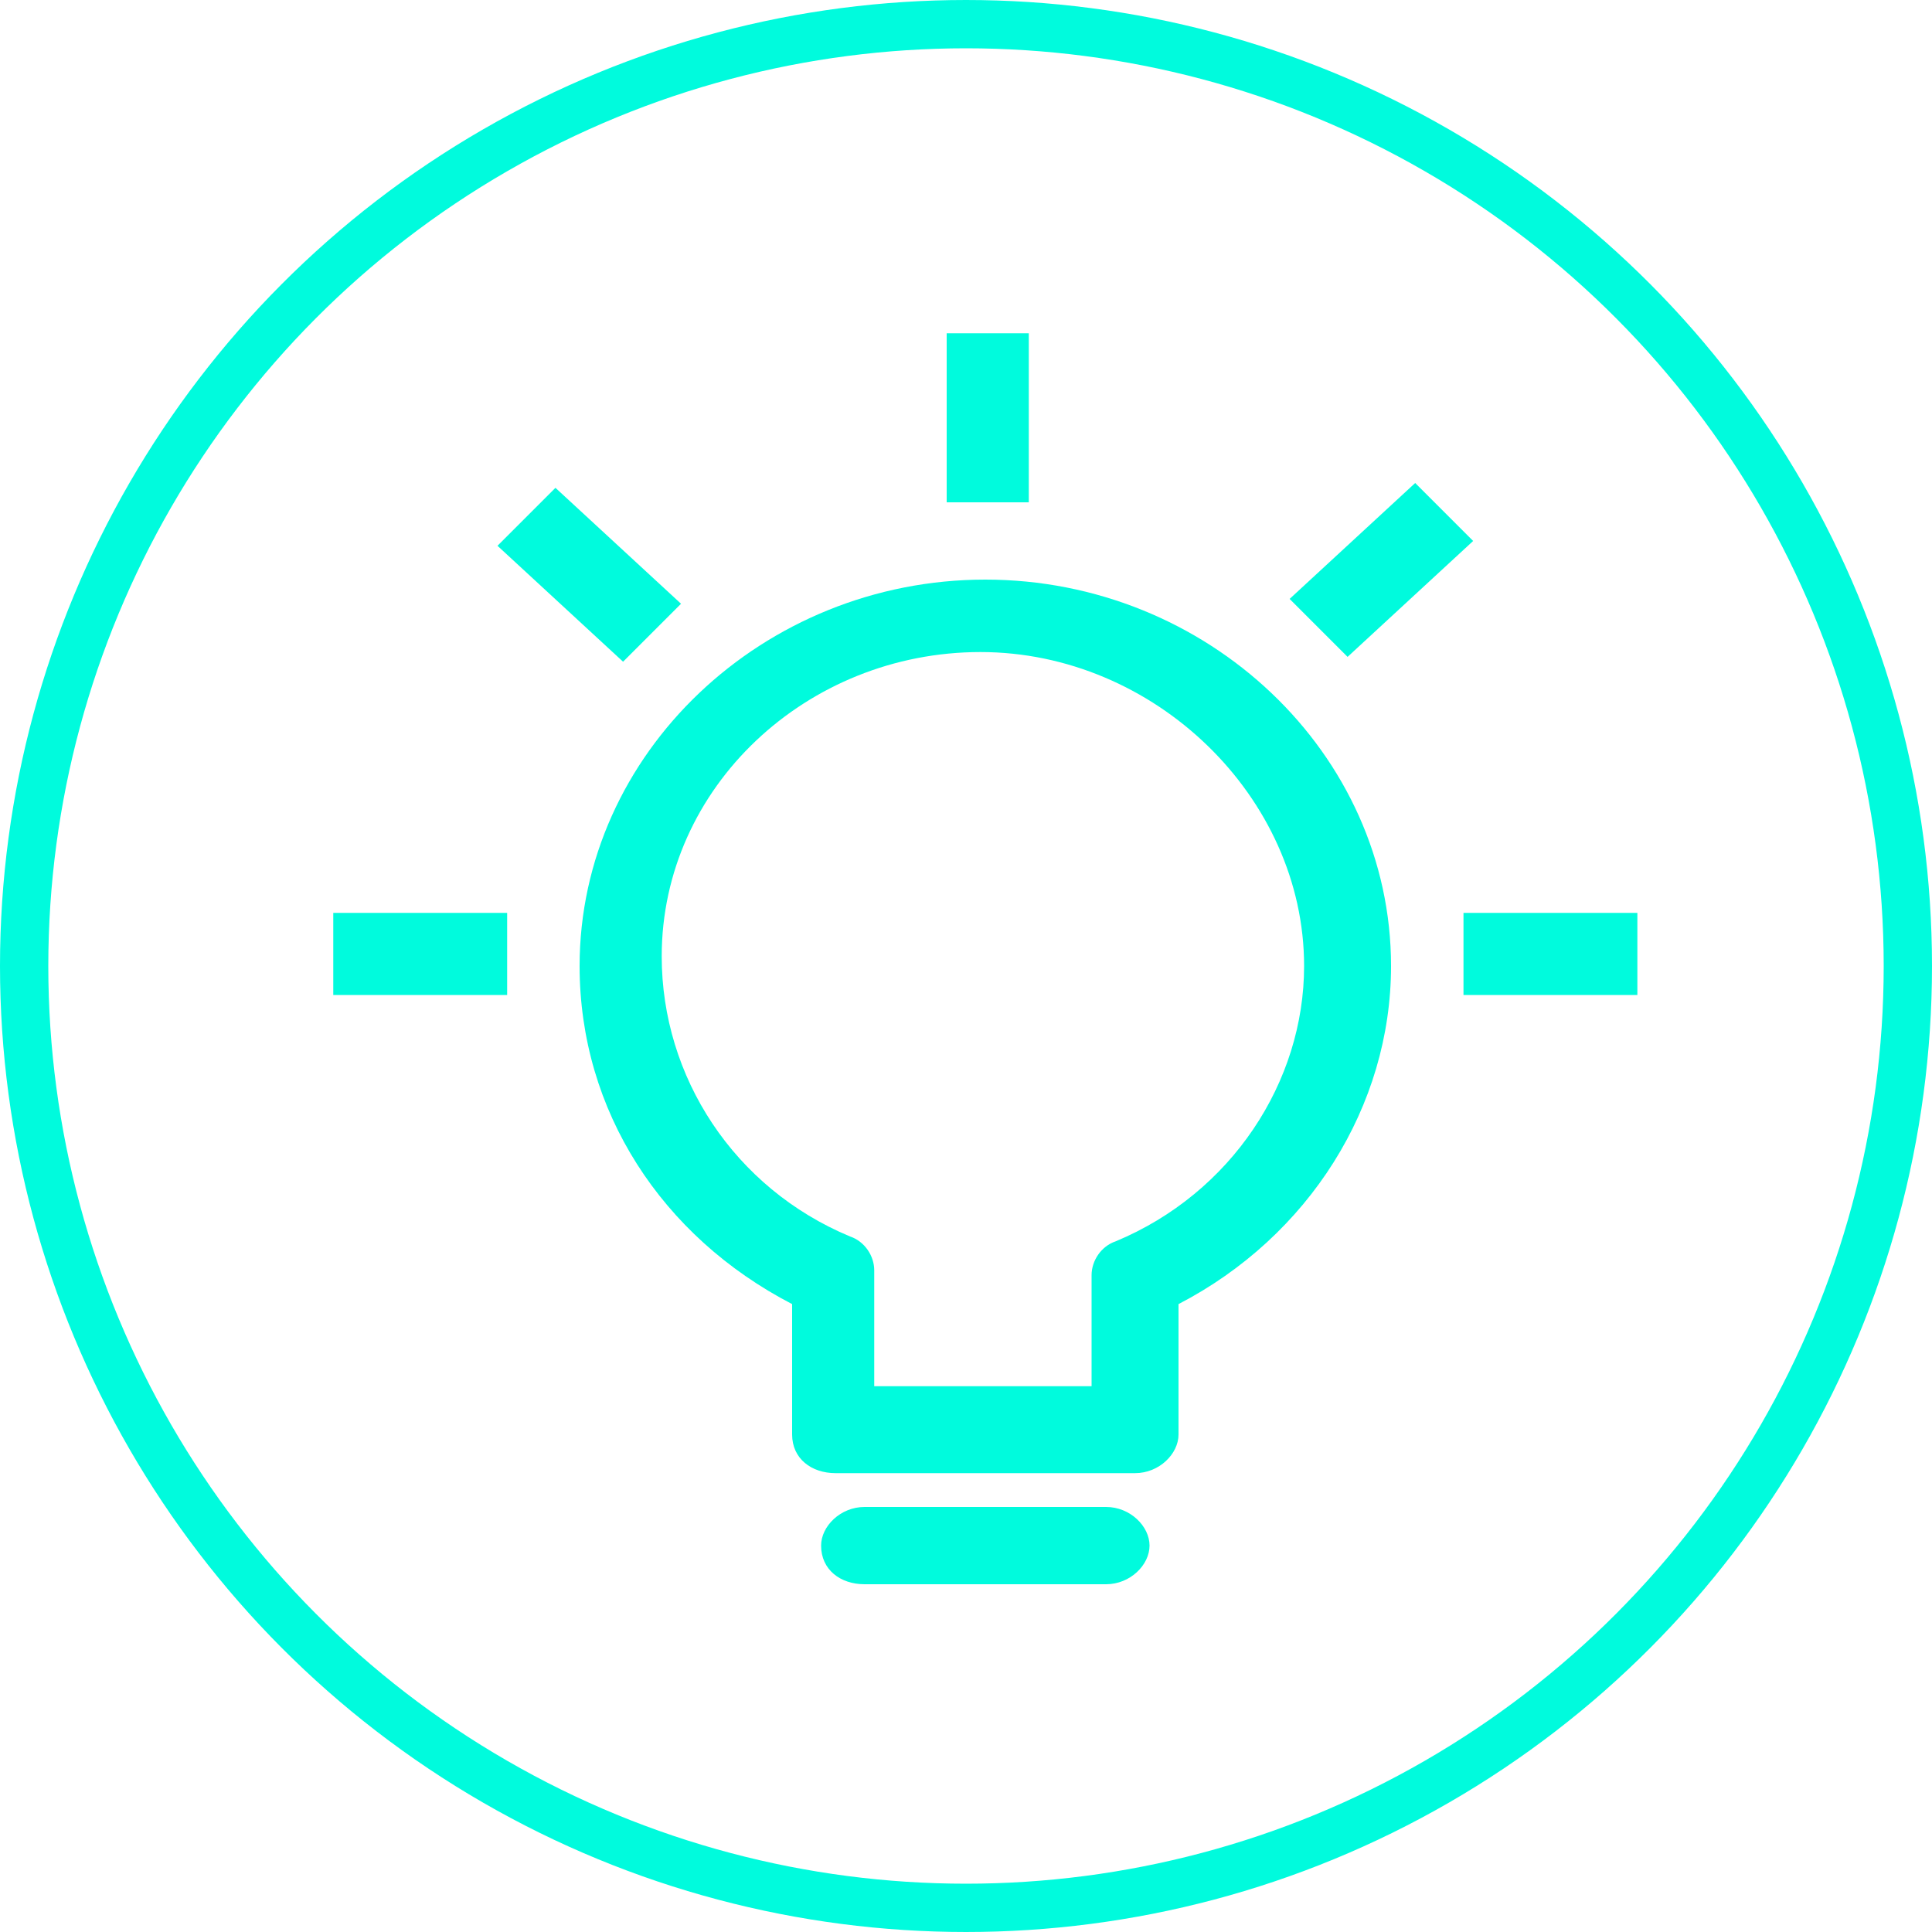 <?xml version="1.0" encoding="utf-8"?>
<!-- Generator: Adobe Illustrator 28.0.0, SVG Export Plug-In . SVG Version: 6.00 Build 0)  -->
<svg version="1.1" id="Layer_1" xmlns="http://www.w3.org/2000/svg" xmlns:xlink="http://www.w3.org/1999/xlink" x="0px" y="0px"
	 viewBox="0 0 40 40" style="enable-background:new 0 0 40 40;" xml:space="preserve">
<style type="text/css">
	.st0{fill:none;stroke:#00FBDD;}
	.st1{clip-path:url(#SVGID_00000011736426562692869420000011275104106314692741_);}
	.st2{fill:#00FBDD;}
</style>
<circle class="st0" cx="20" cy="20" r="19.5"/>
<g>
	<defs>
		<rect id="SVGID_1_" x="6.9" y="6.9" width="27" height="26"/>
	</defs>
	<clipPath id="SVGID_00000144318472874928485160000016905254441322903691_">
		<use xlink:href="#SVGID_1_"  style="overflow:visible;"/>
	</clipPath>
	<g style="clip-path:url(#SVGID_00000144318472874928485160000016905254441322903691_);">
		<path class="st2" d="M20.4,12c-4.6,0-8.4,3.6-8.4,8c0,3,1.7,5.6,4.4,7v2.7c0,0.5,0.4,0.8,0.9,0.8h6.2c0.5,0,0.9-0.4,0.9-0.8V27
			c2.7-1.4,4.4-4.1,4.4-7C28.8,15.6,25,12,20.4,12z M23.1,25.7c-0.3,0.1-0.5,0.4-0.5,0.7v2.3h-4.5v-2.4c0-0.3-0.2-0.6-0.5-0.7
			c-2.4-1-3.9-3.3-3.9-5.8c0-3.5,3-6.3,6.6-6.3S27,16.5,27,20C27,22.4,25.5,24.7,23.1,25.7z"/>
		<path class="st2" d="M22.9,31.2h-5c-0.5,0-0.9,0.4-0.9,0.8c0,0.5,0.4,0.8,0.9,0.8h5c0.5,0,0.9-0.4,0.9-0.8
			C23.8,31.6,23.4,31.2,22.9,31.2z"/>
		<path class="st2" d="M21.3,6.9h-1.7v3.5h1.7V6.9z"/>
		<path class="st2" d="M10.5,18.9H6.9v1.7h3.6V18.9z"/>
		<path class="st2" d="M33.9,18.9h-3.6v1.7h3.6V18.9z"/>
		<path class="st2" d="M11.5,10.1l-1.2,1.2l2.6,2.4l1.2-1.2L11.5,10.1z"/>
		<path class="st2" d="M29.3,10l-2.6,2.4l1.2,1.2l2.6-2.4L29.3,10z"/>
	</g>
</g>
</svg>
